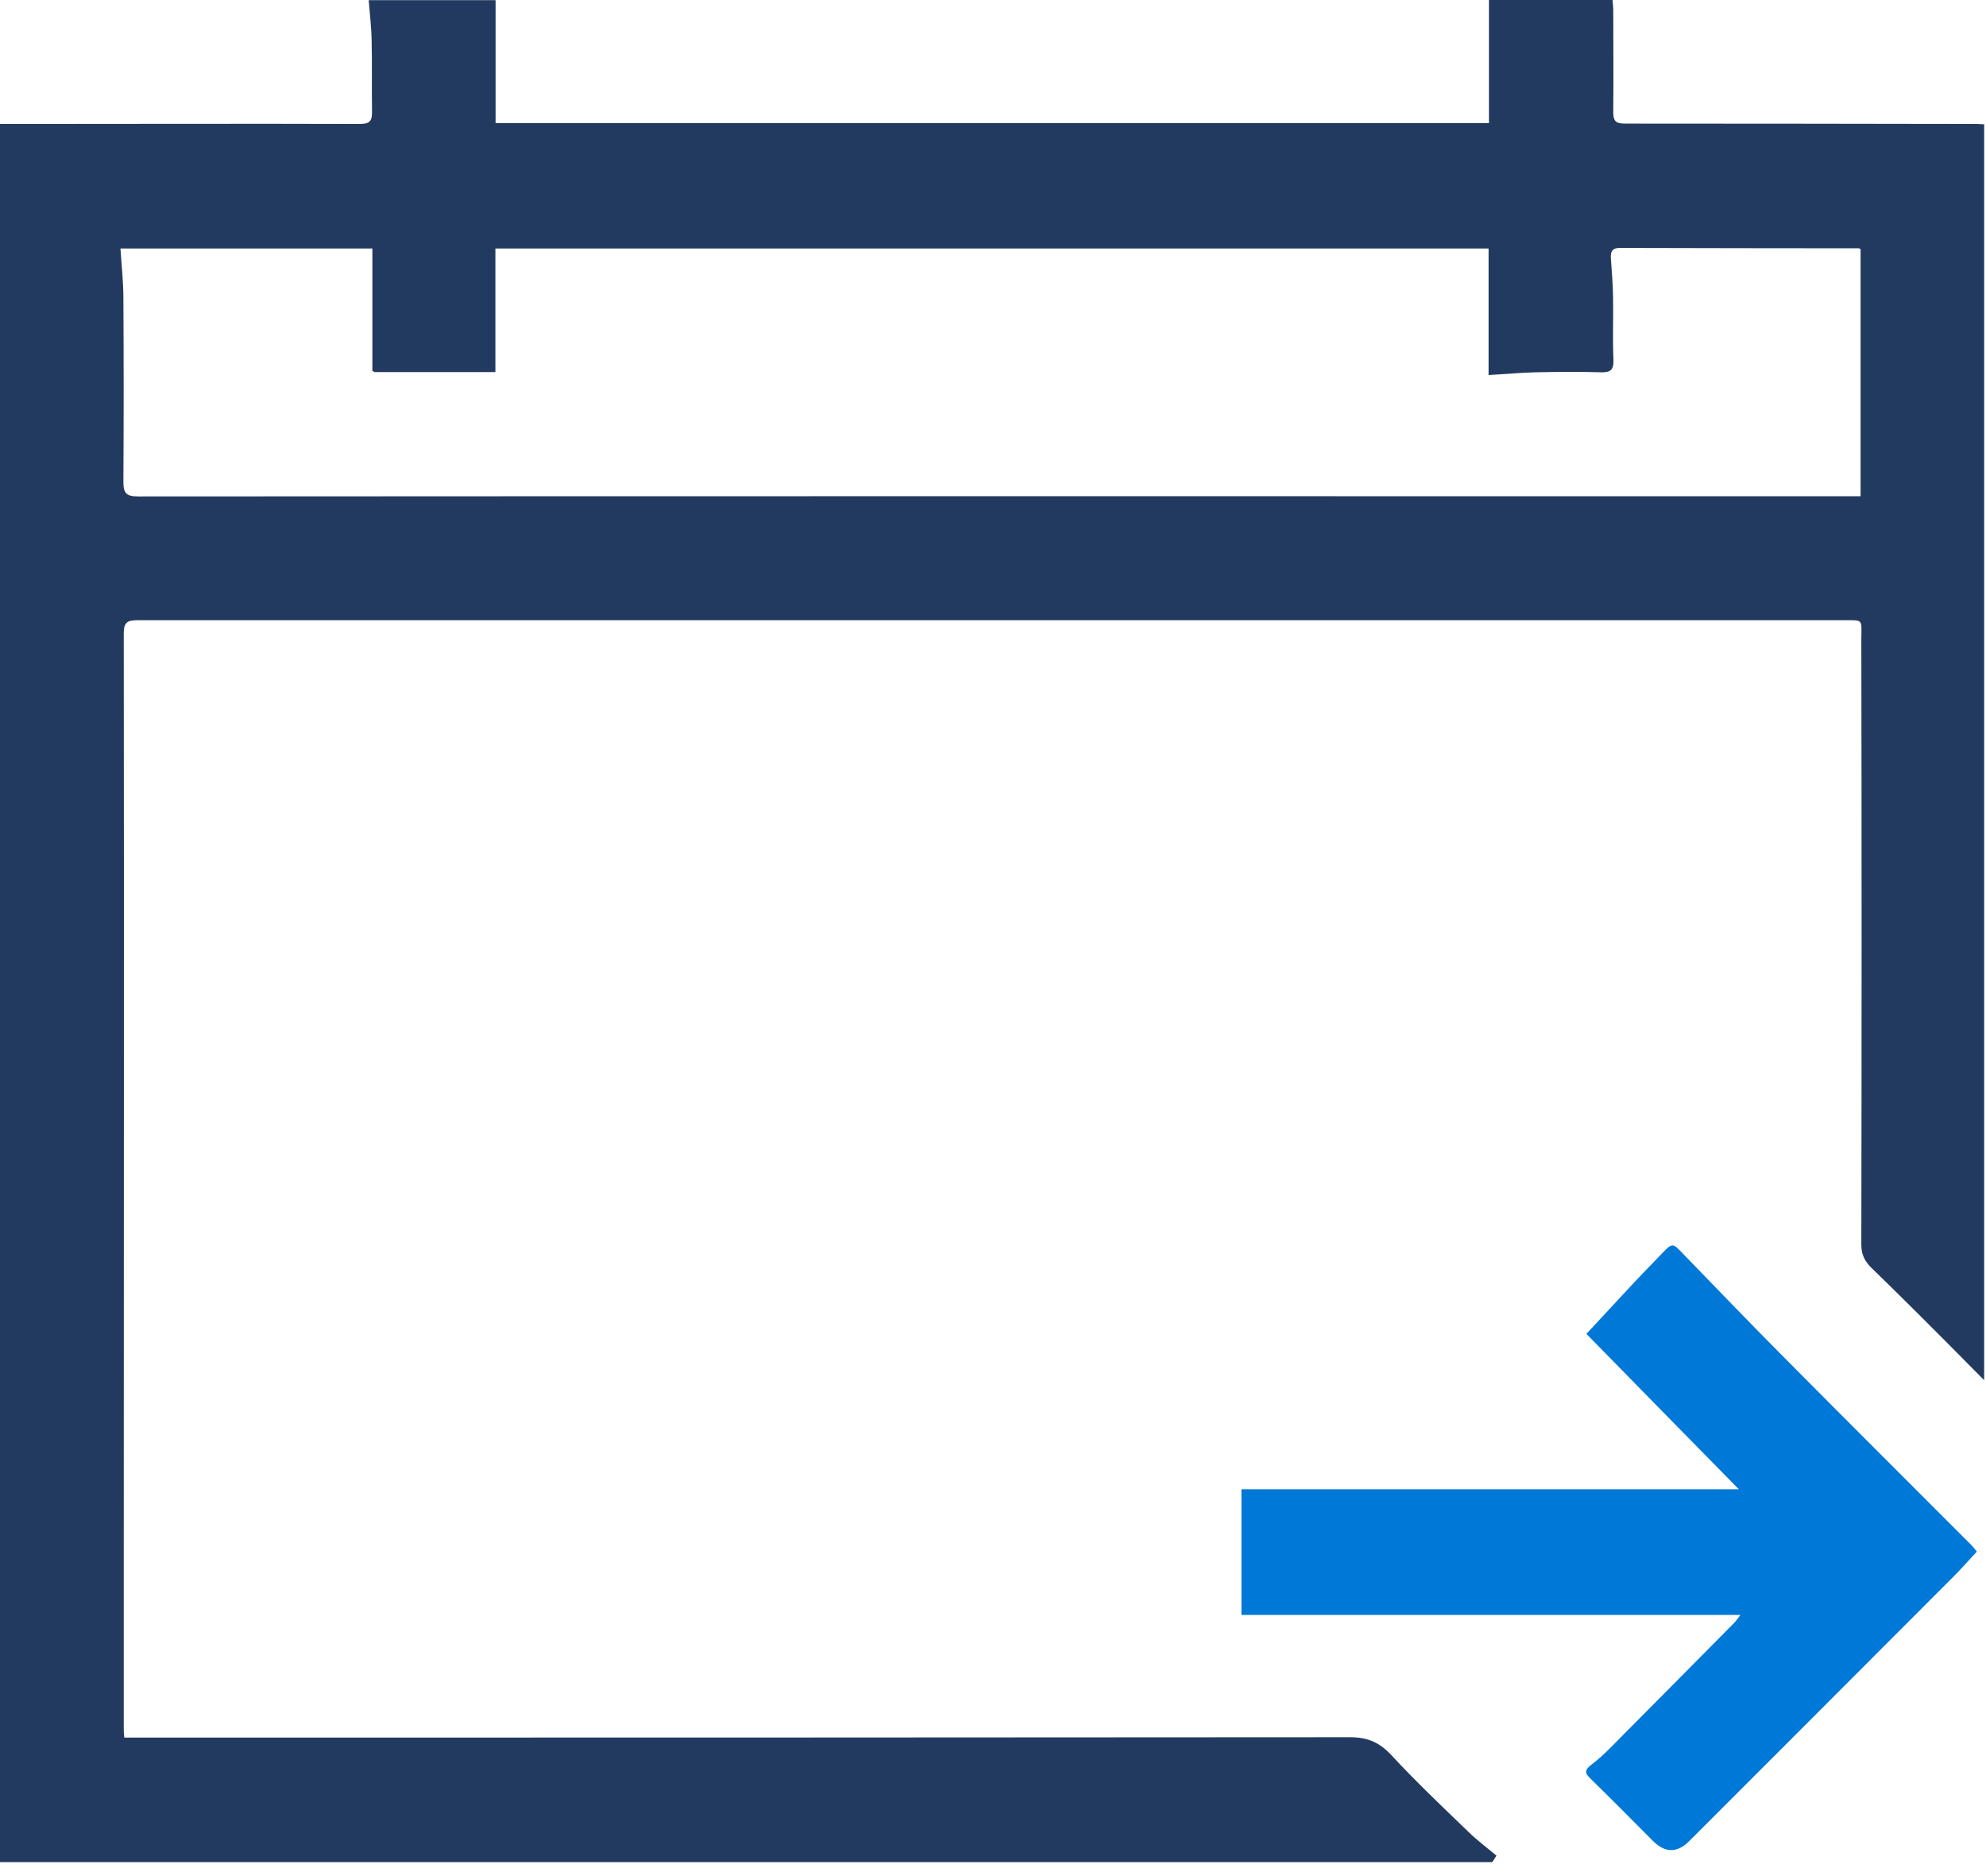 <svg width="108" height="102" viewBox="0 0 108 102" fill="none" xmlns="http://www.w3.org/2000/svg">
<g clip-path="url(#clip0_3804_9402)">
<path d="M81.14 101.24H0V6.74C0.48 6.74 0.94 6.74 1.39 6.74C7.45 6.74 13.51 6.72 19.58 6.74C20.14 6.74 20.24 6.54 20.23 6.05C20.21 4.78 20.24 3.51 20.21 2.24C20.2 1.51 20.11 0.77 20.05 0.01H26.95V6.69H80.97V0H87.69C87.7 0.18 87.73 0.35 87.73 0.53C87.73 2.38 87.75 4.24 87.73 6.09C87.73 6.59 87.87 6.72 88.37 6.72C94.72 6.72 101.08 6.73 107.43 6.74C107.59 6.74 107.75 6.75 107.93 6.76V75.07C106.66 73.79 105.51 72.62 104.34 71.46C103.49 70.61 102.63 69.77 101.77 68.93C101.41 68.58 101.22 68.21 101.22 67.67C101.24 56.71 101.24 45.75 101.22 34.8C101.22 33.62 101.39 33.72 100.16 33.72C69.27 33.72 38.37 33.72 7.48 33.72C6.94 33.72 6.73 33.82 6.73 34.44C6.75 51.27 6.73 68.11 6.73 84.94C6.73 87.98 6.73 91.02 6.73 94.06C6.73 94.16 6.74 94.26 6.76 94.47C7.03 94.47 7.29 94.47 7.55 94.47C29.51 94.47 51.46 94.47 73.42 94.45C74.37 94.45 75.02 94.73 75.67 95.43C77.01 96.88 78.45 98.24 79.87 99.61C80.34 100.07 80.87 100.46 81.38 100.89C81.31 101 81.23 101.12 81.16 101.23L81.14 101.24ZM20.25 20.17V13.51H6.55C6.61 14.43 6.71 15.31 6.71 16.19C6.73 19.52 6.73 22.86 6.71 26.19C6.71 26.82 6.87 26.99 7.51 26.99C38.51 26.97 69.5 26.98 100.5 26.98H101.18V13.54C101.11 13.51 101.09 13.5 101.08 13.5C96.75 13.5 92.42 13.49 88.08 13.48C87.68 13.48 87.58 13.67 87.6 14.02C87.65 14.74 87.71 15.46 87.72 16.18C87.74 17.3 87.69 18.43 87.74 19.55C87.76 20.12 87.58 20.26 87.03 20.24C85.86 20.2 84.7 20.22 83.53 20.24C82.69 20.26 81.86 20.34 80.95 20.39V13.51H26.94V20.23H20.35C20.35 20.23 20.3 20.17 20.25 20.17Z" fill="#233A60"/>
<path d="M67.51 80.97H94.56C91.79 78.15 88.98 75.29 86.27 72.52C87.17 71.56 88.02 70.63 88.88 69.71C89.38 69.18 89.89 68.66 90.39 68.14C90.94 67.57 90.96 67.57 91.49 68.13C93.26 69.95 95.01 71.78 96.79 73.57C100.25 77.06 103.73 80.53 107.21 84.01C107.31 84.11 107.39 84.22 107.5 84.36C107.07 84.82 106.68 85.27 106.26 85.69C101.46 90.5 96.66 95.3 91.86 100.1C91.207 100.753 90.55 100.75 89.89 100.09C88.77 98.97 87.66 97.84 86.53 96.74C86.19 96.41 86.12 96.26 86.57 95.92C87.23 95.42 87.79 94.8 88.38 94.21C90.36 92.22 92.33 90.23 94.3 88.24C94.41 88.13 94.49 88 94.65 87.8H67.51V80.98V80.97Z" fill="#0078D7"/>
<path d="M20.34 20.23C20.34 20.23 20.28 20.19 20.24 20.17C20.29 20.17 20.32 20.19 20.34 20.23Z" fill="#DFDEDD"/>
</g>
<defs>
<clipPath id="clip0_3804_9402">
<rect width="107.9" height="101.24" fill="white"/>
</clipPath>
</defs>
</svg>

